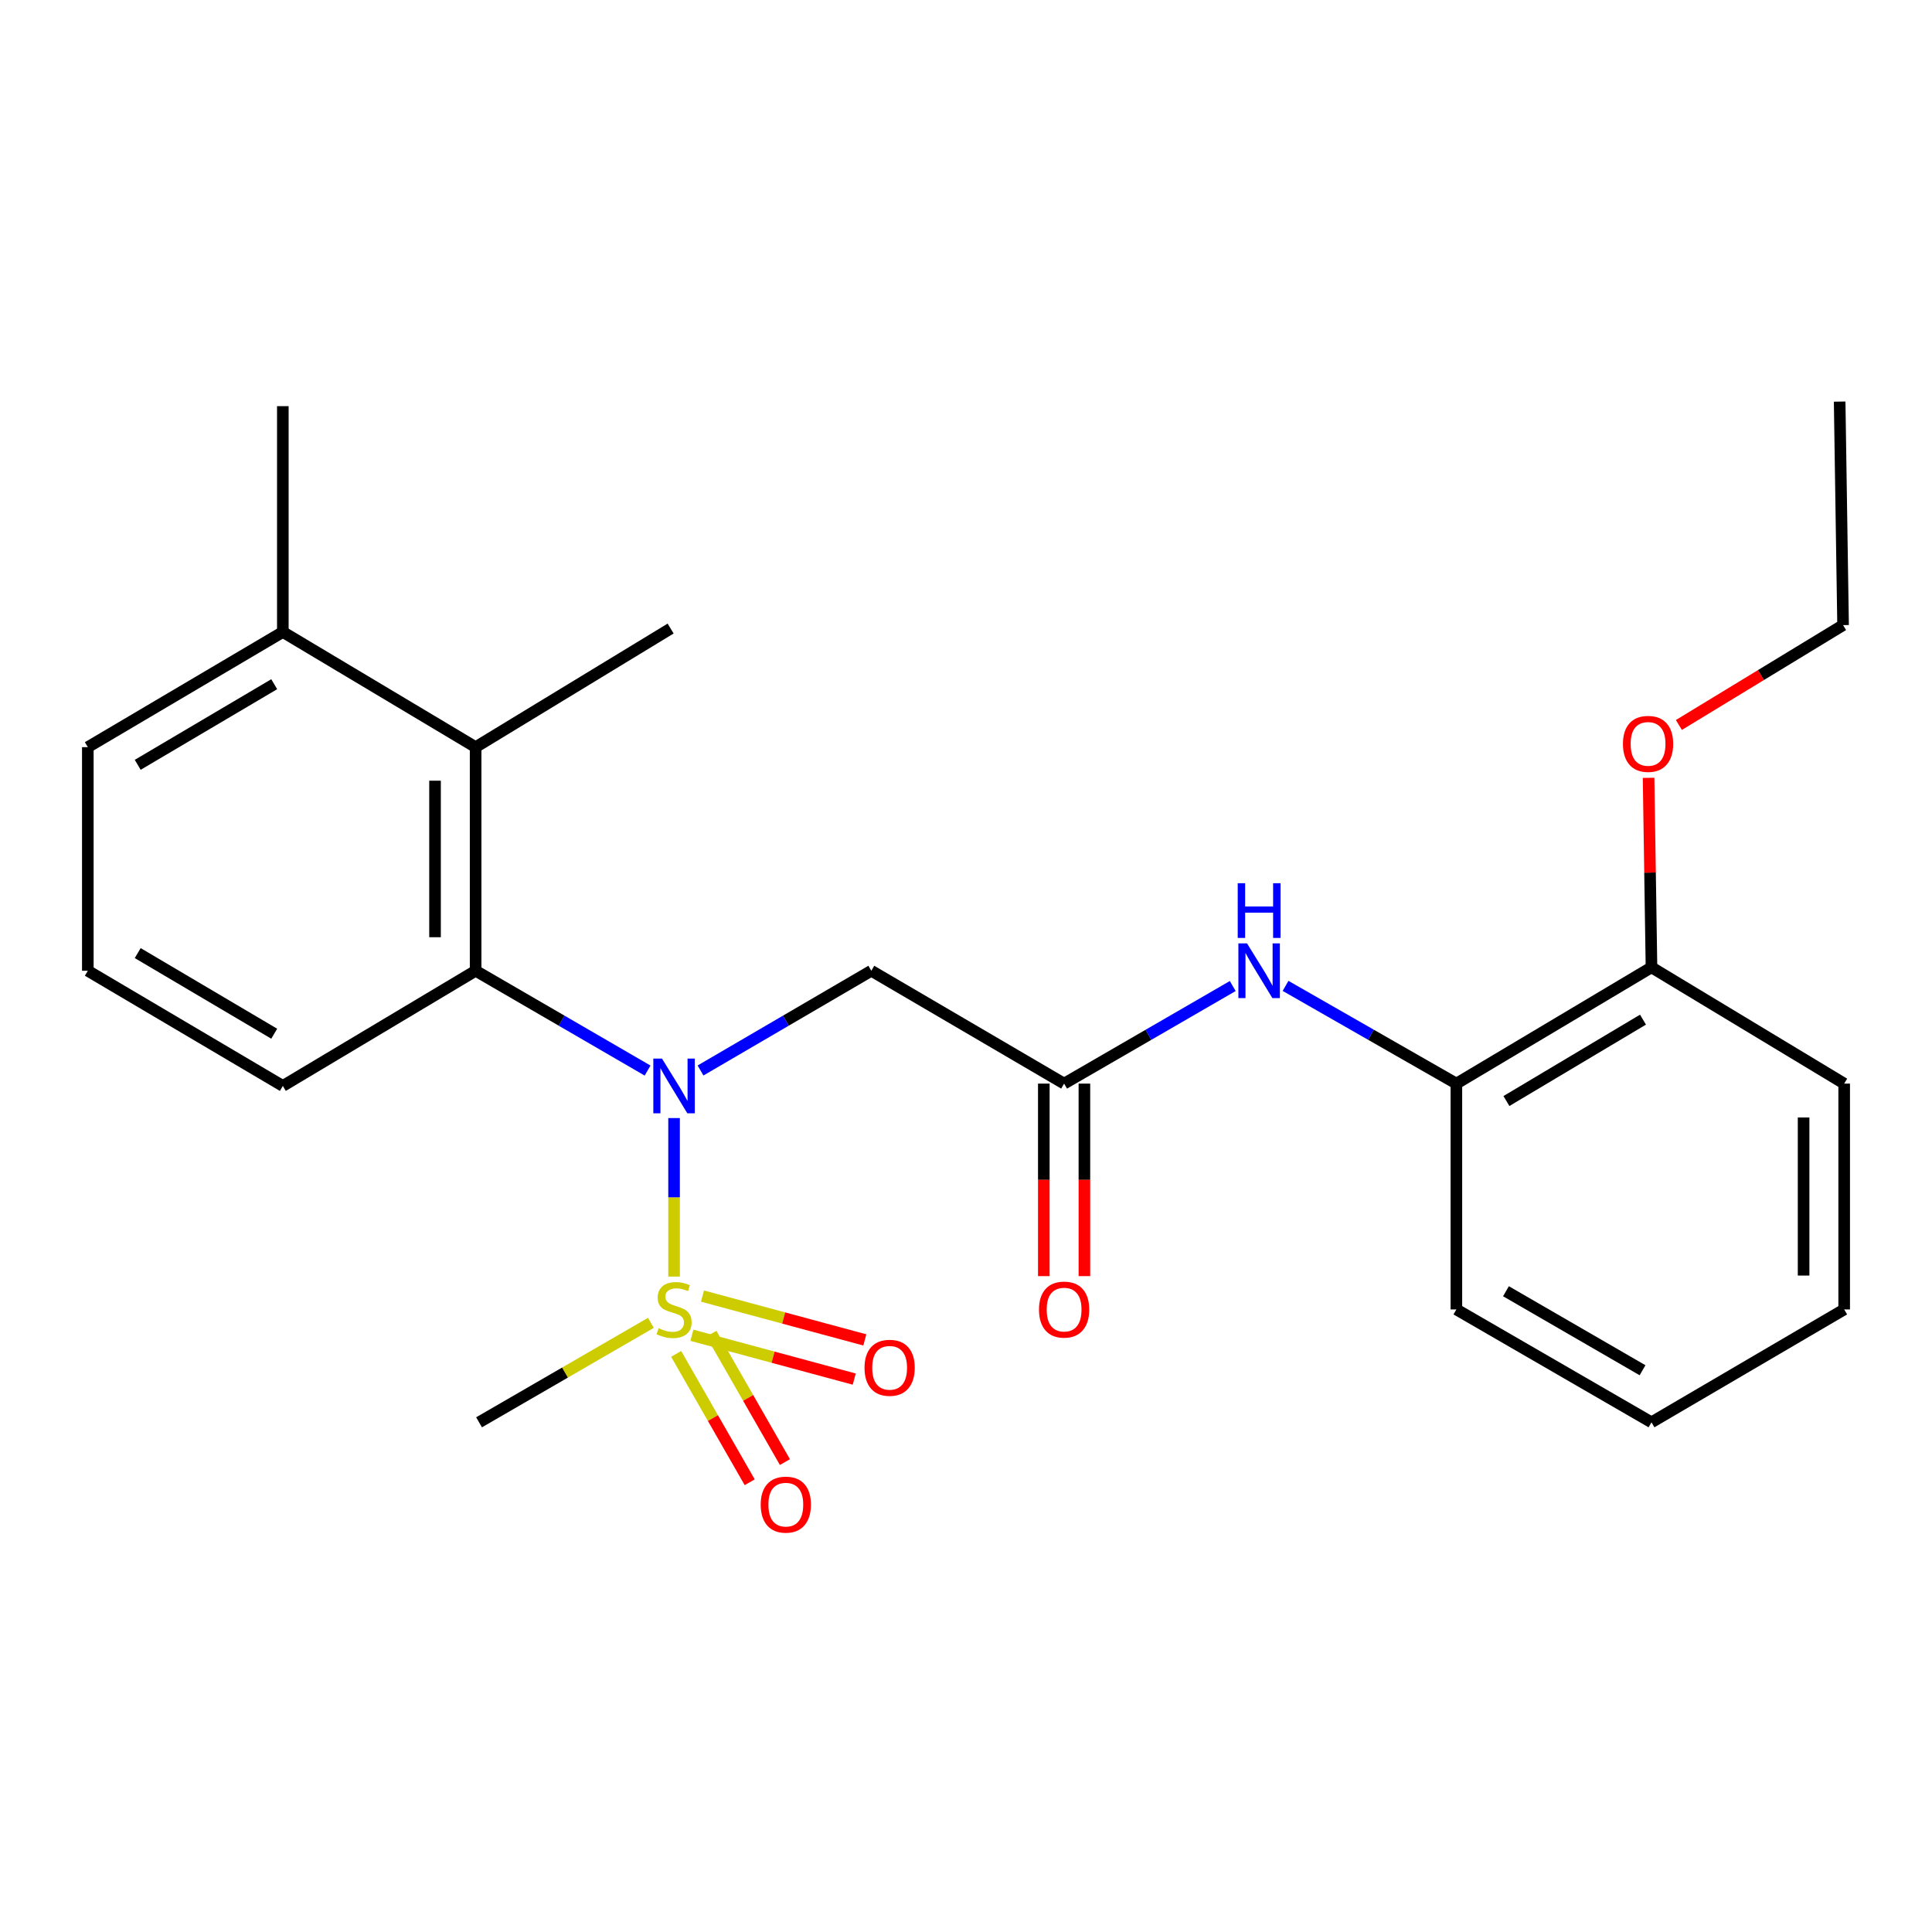 <?xml version='1.0' encoding='iso-8859-1'?>
<svg version='1.1' baseProfile='full'
              xmlns='http://www.w3.org/2000/svg'
                      xmlns:rdkit='http://www.rdkit.org/xml'
                      xmlns:xlink='http://www.w3.org/1999/xlink'
                  xml:space='preserve'
width='1000px' height='1000px' viewBox='0 0 1000 1000'>
<!-- END OF HEADER -->
<rect style='opacity:1.0;fill:#FFFFFF;stroke:none' width='1000' height='1000' x='0' y='0'> </rect>
<path class='bond-0' d='M 348.897,660.749 L 348.897,619.727' style='fill:none;fill-rule:evenodd;stroke:#CCCC00;stroke-width:6px;stroke-linecap:butt;stroke-linejoin:miter;stroke-opacity:1' />
<path class='bond-0' d='M 348.897,619.727 L 348.897,578.706' style='fill:none;fill-rule:evenodd;stroke:#0000FF;stroke-width:6px;stroke-linecap:butt;stroke-linejoin:miter;stroke-opacity:1' />
<path class='bond-6' d='M 349.975,700.771 L 369.011,733.995' style='fill:none;fill-rule:evenodd;stroke:#CCCC00;stroke-width:6px;stroke-linecap:butt;stroke-linejoin:miter;stroke-opacity:1' />
<path class='bond-6' d='M 369.011,733.995 L 388.047,767.219' style='fill:none;fill-rule:evenodd;stroke:#FF0000;stroke-width:6px;stroke-linecap:butt;stroke-linejoin:miter;stroke-opacity:1' />
<path class='bond-6' d='M 368.203,690.328 L 387.239,723.552' style='fill:none;fill-rule:evenodd;stroke:#CCCC00;stroke-width:6px;stroke-linecap:butt;stroke-linejoin:miter;stroke-opacity:1' />
<path class='bond-6' d='M 387.239,723.552 L 406.274,756.776' style='fill:none;fill-rule:evenodd;stroke:#FF0000;stroke-width:6px;stroke-linecap:butt;stroke-linejoin:miter;stroke-opacity:1' />
<path class='bond-7' d='M 358.129,691.133 L 400.141,702.475' style='fill:none;fill-rule:evenodd;stroke:#CCCC00;stroke-width:6px;stroke-linecap:butt;stroke-linejoin:miter;stroke-opacity:1' />
<path class='bond-7' d='M 400.141,702.475 L 442.154,713.818' style='fill:none;fill-rule:evenodd;stroke:#FF0000;stroke-width:6px;stroke-linecap:butt;stroke-linejoin:miter;stroke-opacity:1' />
<path class='bond-7' d='M 363.604,670.851 L 405.617,682.194' style='fill:none;fill-rule:evenodd;stroke:#CCCC00;stroke-width:6px;stroke-linecap:butt;stroke-linejoin:miter;stroke-opacity:1' />
<path class='bond-7' d='M 405.617,682.194 L 447.629,693.536' style='fill:none;fill-rule:evenodd;stroke:#FF0000;stroke-width:6px;stroke-linecap:butt;stroke-linejoin:miter;stroke-opacity:1' />
<path class='bond-12' d='M 336.901,684.704 L 292.429,710.444' style='fill:none;fill-rule:evenodd;stroke:#CCCC00;stroke-width:6px;stroke-linecap:butt;stroke-linejoin:miter;stroke-opacity:1' />
<path class='bond-12' d='M 292.429,710.444 L 247.956,736.185' style='fill:none;fill-rule:evenodd;stroke:#000000;stroke-width:6px;stroke-linecap:butt;stroke-linejoin:miter;stroke-opacity:1' />
<path class='bond-1' d='M 335.188,554.122 L 290.685,528.293' style='fill:none;fill-rule:evenodd;stroke:#0000FF;stroke-width:6px;stroke-linecap:butt;stroke-linejoin:miter;stroke-opacity:1' />
<path class='bond-1' d='M 290.685,528.293 L 246.182,502.464' style='fill:none;fill-rule:evenodd;stroke:#000000;stroke-width:6px;stroke-linecap:butt;stroke-linejoin:miter;stroke-opacity:1' />
<path class='bond-2' d='M 362.593,554.082 L 406.793,528.273' style='fill:none;fill-rule:evenodd;stroke:#0000FF;stroke-width:6px;stroke-linecap:butt;stroke-linejoin:miter;stroke-opacity:1' />
<path class='bond-2' d='M 406.793,528.273 L 450.994,502.464' style='fill:none;fill-rule:evenodd;stroke:#000000;stroke-width:6px;stroke-linecap:butt;stroke-linejoin:miter;stroke-opacity:1' />
<path class='bond-4' d='M 246.182,502.464 L 246.182,386.724' style='fill:none;fill-rule:evenodd;stroke:#000000;stroke-width:6px;stroke-linecap:butt;stroke-linejoin:miter;stroke-opacity:1' />
<path class='bond-4' d='M 225.174,485.103 L 225.174,404.085' style='fill:none;fill-rule:evenodd;stroke:#000000;stroke-width:6px;stroke-linecap:butt;stroke-linejoin:miter;stroke-opacity:1' />
<path class='bond-13' d='M 246.182,502.464 L 146.396,562.079' style='fill:none;fill-rule:evenodd;stroke:#000000;stroke-width:6px;stroke-linecap:butt;stroke-linejoin:miter;stroke-opacity:1' />
<path class='bond-3' d='M 450.994,502.464 L 550.78,560.877' style='fill:none;fill-rule:evenodd;stroke:#000000;stroke-width:6px;stroke-linecap:butt;stroke-linejoin:miter;stroke-opacity:1' />
<path class='bond-5' d='M 550.78,560.877 L 594.423,535.622' style='fill:none;fill-rule:evenodd;stroke:#000000;stroke-width:6px;stroke-linecap:butt;stroke-linejoin:miter;stroke-opacity:1' />
<path class='bond-5' d='M 594.423,535.622 L 638.066,510.366' style='fill:none;fill-rule:evenodd;stroke:#0000FF;stroke-width:6px;stroke-linecap:butt;stroke-linejoin:miter;stroke-opacity:1' />
<path class='bond-9' d='M 540.276,560.877 L 540.276,610.698' style='fill:none;fill-rule:evenodd;stroke:#000000;stroke-width:6px;stroke-linecap:butt;stroke-linejoin:miter;stroke-opacity:1' />
<path class='bond-9' d='M 540.276,610.698 L 540.276,660.519' style='fill:none;fill-rule:evenodd;stroke:#FF0000;stroke-width:6px;stroke-linecap:butt;stroke-linejoin:miter;stroke-opacity:1' />
<path class='bond-9' d='M 561.284,560.877 L 561.284,610.698' style='fill:none;fill-rule:evenodd;stroke:#000000;stroke-width:6px;stroke-linecap:butt;stroke-linejoin:miter;stroke-opacity:1' />
<path class='bond-9' d='M 561.284,610.698 L 561.284,660.519' style='fill:none;fill-rule:evenodd;stroke:#FF0000;stroke-width:6px;stroke-linecap:butt;stroke-linejoin:miter;stroke-opacity:1' />
<path class='bond-10' d='M 246.182,386.724 L 146.396,327.109' style='fill:none;fill-rule:evenodd;stroke:#000000;stroke-width:6px;stroke-linecap:butt;stroke-linejoin:miter;stroke-opacity:1' />
<path class='bond-15' d='M 246.182,386.724 L 347.112,325.335' style='fill:none;fill-rule:evenodd;stroke:#000000;stroke-width:6px;stroke-linecap:butt;stroke-linejoin:miter;stroke-opacity:1' />
<path class='bond-8' d='M 665.402,510.291 L 709.61,535.584' style='fill:none;fill-rule:evenodd;stroke:#0000FF;stroke-width:6px;stroke-linecap:butt;stroke-linejoin:miter;stroke-opacity:1' />
<path class='bond-8' d='M 709.61,535.584 L 753.818,560.877' style='fill:none;fill-rule:evenodd;stroke:#000000;stroke-width:6px;stroke-linecap:butt;stroke-linejoin:miter;stroke-opacity:1' />
<path class='bond-11' d='M 753.818,560.877 L 854.806,500.69' style='fill:none;fill-rule:evenodd;stroke:#000000;stroke-width:6px;stroke-linecap:butt;stroke-linejoin:miter;stroke-opacity:1' />
<path class='bond-11' d='M 779.721,569.895 L 850.413,527.764' style='fill:none;fill-rule:evenodd;stroke:#000000;stroke-width:6px;stroke-linecap:butt;stroke-linejoin:miter;stroke-opacity:1' />
<path class='bond-17' d='M 753.818,560.877 L 753.818,677.761' style='fill:none;fill-rule:evenodd;stroke:#000000;stroke-width:6px;stroke-linecap:butt;stroke-linejoin:miter;stroke-opacity:1' />
<path class='bond-19' d='M 146.396,327.109 L 146.396,210.226' style='fill:none;fill-rule:evenodd;stroke:#000000;stroke-width:6px;stroke-linecap:butt;stroke-linejoin:miter;stroke-opacity:1' />
<path class='bond-25' d='M 146.396,327.109 L 45.455,386.724' style='fill:none;fill-rule:evenodd;stroke:#000000;stroke-width:6px;stroke-linecap:butt;stroke-linejoin:miter;stroke-opacity:1' />
<path class='bond-25' d='M 141.938,354.14 L 71.279,395.87' style='fill:none;fill-rule:evenodd;stroke:#000000;stroke-width:6px;stroke-linecap:butt;stroke-linejoin:miter;stroke-opacity:1' />
<path class='bond-14' d='M 854.806,500.69 L 854.054,451.647' style='fill:none;fill-rule:evenodd;stroke:#000000;stroke-width:6px;stroke-linecap:butt;stroke-linejoin:miter;stroke-opacity:1' />
<path class='bond-14' d='M 854.054,451.647 L 853.303,402.604' style='fill:none;fill-rule:evenodd;stroke:#FF0000;stroke-width:6px;stroke-linecap:butt;stroke-linejoin:miter;stroke-opacity:1' />
<path class='bond-20' d='M 854.806,500.69 L 954.545,560.877' style='fill:none;fill-rule:evenodd;stroke:#000000;stroke-width:6px;stroke-linecap:butt;stroke-linejoin:miter;stroke-opacity:1' />
<path class='bond-16' d='M 146.396,562.079 L 45.455,502.464' style='fill:none;fill-rule:evenodd;stroke:#000000;stroke-width:6px;stroke-linecap:butt;stroke-linejoin:miter;stroke-opacity:1' />
<path class='bond-16' d='M 141.938,535.048 L 71.279,493.318' style='fill:none;fill-rule:evenodd;stroke:#000000;stroke-width:6px;stroke-linecap:butt;stroke-linejoin:miter;stroke-opacity:1' />
<path class='bond-21' d='M 868.986,375.248 L 911.48,349.405' style='fill:none;fill-rule:evenodd;stroke:#FF0000;stroke-width:6px;stroke-linecap:butt;stroke-linejoin:miter;stroke-opacity:1' />
<path class='bond-21' d='M 911.48,349.405 L 953.974,323.561' style='fill:none;fill-rule:evenodd;stroke:#000000;stroke-width:6px;stroke-linecap:butt;stroke-linejoin:miter;stroke-opacity:1' />
<path class='bond-18' d='M 45.455,502.464 L 45.455,386.724' style='fill:none;fill-rule:evenodd;stroke:#000000;stroke-width:6px;stroke-linecap:butt;stroke-linejoin:miter;stroke-opacity:1' />
<path class='bond-23' d='M 753.818,677.761 L 854.806,736.185' style='fill:none;fill-rule:evenodd;stroke:#000000;stroke-width:6px;stroke-linecap:butt;stroke-linejoin:miter;stroke-opacity:1' />
<path class='bond-23' d='M 779.486,668.341 L 850.178,709.238' style='fill:none;fill-rule:evenodd;stroke:#000000;stroke-width:6px;stroke-linecap:butt;stroke-linejoin:miter;stroke-opacity:1' />
<path class='bond-26' d='M 954.545,560.877 L 954.545,677.761' style='fill:none;fill-rule:evenodd;stroke:#000000;stroke-width:6px;stroke-linecap:butt;stroke-linejoin:miter;stroke-opacity:1' />
<path class='bond-26' d='M 933.538,578.409 L 933.538,660.228' style='fill:none;fill-rule:evenodd;stroke:#000000;stroke-width:6px;stroke-linecap:butt;stroke-linejoin:miter;stroke-opacity:1' />
<path class='bond-22' d='M 953.974,323.561 L 952.2,207.868' style='fill:none;fill-rule:evenodd;stroke:#000000;stroke-width:6px;stroke-linecap:butt;stroke-linejoin:miter;stroke-opacity:1' />
<path class='bond-24' d='M 854.806,736.185 L 954.545,677.761' style='fill:none;fill-rule:evenodd;stroke:#000000;stroke-width:6px;stroke-linecap:butt;stroke-linejoin:miter;stroke-opacity:1' />
<path  class='atom-0' d='M 340.897 687.481
Q 341.217 687.601, 342.537 688.161
Q 343.857 688.721, 345.297 689.081
Q 346.777 689.401, 348.217 689.401
Q 350.897 689.401, 352.457 688.121
Q 354.017 686.801, 354.017 684.521
Q 354.017 682.961, 353.217 682.001
Q 352.457 681.041, 351.257 680.521
Q 350.057 680.001, 348.057 679.401
Q 345.537 678.641, 344.017 677.921
Q 342.537 677.201, 341.457 675.681
Q 340.417 674.161, 340.417 671.601
Q 340.417 668.041, 342.817 665.841
Q 345.257 663.641, 350.057 663.641
Q 353.337 663.641, 357.057 665.201
L 356.137 668.281
Q 352.737 666.881, 350.177 666.881
Q 347.417 666.881, 345.897 668.041
Q 344.377 669.161, 344.417 671.121
Q 344.417 672.641, 345.177 673.561
Q 345.977 674.481, 347.097 675.001
Q 348.257 675.521, 350.177 676.121
Q 352.737 676.921, 354.257 677.721
Q 355.777 678.521, 356.857 680.161
Q 357.977 681.761, 357.977 684.521
Q 357.977 688.441, 355.337 690.561
Q 352.737 692.641, 348.377 692.641
Q 345.857 692.641, 343.937 692.081
Q 342.057 691.561, 339.817 690.641
L 340.897 687.481
' fill='#CCCC00'/>
<path  class='atom-1' d='M 342.637 547.919
L 351.917 562.919
Q 352.837 564.399, 354.317 567.079
Q 355.797 569.759, 355.877 569.919
L 355.877 547.919
L 359.637 547.919
L 359.637 576.239
L 355.757 576.239
L 345.797 559.839
Q 344.637 557.919, 343.397 555.719
Q 342.197 553.519, 341.837 552.839
L 341.837 576.239
L 338.157 576.239
L 338.157 547.919
L 342.637 547.919
' fill='#0000FF'/>
<path  class='atom-6' d='M 645.461 488.304
L 654.741 503.304
Q 655.661 504.784, 657.141 507.464
Q 658.621 510.144, 658.701 510.304
L 658.701 488.304
L 662.461 488.304
L 662.461 516.624
L 658.581 516.624
L 648.621 500.224
Q 647.461 498.304, 646.221 496.104
Q 645.021 493.904, 644.661 493.224
L 644.661 516.624
L 640.981 516.624
L 640.981 488.304
L 645.461 488.304
' fill='#0000FF'/>
<path  class='atom-6' d='M 640.641 457.152
L 644.481 457.152
L 644.481 469.192
L 658.961 469.192
L 658.961 457.152
L 662.801 457.152
L 662.801 485.472
L 658.961 485.472
L 658.961 472.392
L 644.481 472.392
L 644.481 485.472
L 640.641 485.472
L 640.641 457.152
' fill='#0000FF'/>
<path  class='atom-7' d='M 393.738 778.794
Q 393.738 771.994, 397.098 768.194
Q 400.458 764.394, 406.738 764.394
Q 413.018 764.394, 416.378 768.194
Q 419.738 771.994, 419.738 778.794
Q 419.738 785.674, 416.338 789.594
Q 412.938 793.474, 406.738 793.474
Q 400.498 793.474, 397.098 789.594
Q 393.738 785.714, 393.738 778.794
M 406.738 790.274
Q 411.058 790.274, 413.378 787.394
Q 415.738 784.474, 415.738 778.794
Q 415.738 773.234, 413.378 770.434
Q 411.058 767.594, 406.738 767.594
Q 402.418 767.594, 400.058 770.394
Q 397.738 773.194, 397.738 778.794
Q 397.738 784.514, 400.058 787.394
Q 402.418 790.274, 406.738 790.274
' fill='#FF0000'/>
<path  class='atom-8' d='M 447.471 707.963
Q 447.471 701.163, 450.831 697.363
Q 454.191 693.563, 460.471 693.563
Q 466.751 693.563, 470.111 697.363
Q 473.471 701.163, 473.471 707.963
Q 473.471 714.843, 470.071 718.763
Q 466.671 722.643, 460.471 722.643
Q 454.231 722.643, 450.831 718.763
Q 447.471 714.883, 447.471 707.963
M 460.471 719.443
Q 464.791 719.443, 467.111 716.563
Q 469.471 713.643, 469.471 707.963
Q 469.471 702.403, 467.111 699.603
Q 464.791 696.763, 460.471 696.763
Q 456.151 696.763, 453.791 699.563
Q 451.471 702.363, 451.471 707.963
Q 451.471 713.683, 453.791 716.563
Q 456.151 719.443, 460.471 719.443
' fill='#FF0000'/>
<path  class='atom-10' d='M 537.78 677.841
Q 537.78 671.041, 541.14 667.241
Q 544.5 663.441, 550.78 663.441
Q 557.06 663.441, 560.42 667.241
Q 563.78 671.041, 563.78 677.841
Q 563.78 684.721, 560.38 688.641
Q 556.98 692.521, 550.78 692.521
Q 544.54 692.521, 541.14 688.641
Q 537.78 684.761, 537.78 677.841
M 550.78 689.321
Q 555.1 689.321, 557.42 686.441
Q 559.78 683.521, 559.78 677.841
Q 559.78 672.281, 557.42 669.481
Q 555.1 666.641, 550.78 666.641
Q 546.46 666.641, 544.1 669.441
Q 541.78 672.241, 541.78 677.841
Q 541.78 683.561, 544.1 686.441
Q 546.46 689.321, 550.78 689.321
' fill='#FF0000'/>
<path  class='atom-15' d='M 840.032 385.03
Q 840.032 378.23, 843.392 374.43
Q 846.752 370.63, 853.032 370.63
Q 859.312 370.63, 862.672 374.43
Q 866.032 378.23, 866.032 385.03
Q 866.032 391.91, 862.632 395.83
Q 859.232 399.71, 853.032 399.71
Q 846.792 399.71, 843.392 395.83
Q 840.032 391.95, 840.032 385.03
M 853.032 396.51
Q 857.352 396.51, 859.672 393.63
Q 862.032 390.71, 862.032 385.03
Q 862.032 379.47, 859.672 376.67
Q 857.352 373.83, 853.032 373.83
Q 848.712 373.83, 846.352 376.63
Q 844.032 379.43, 844.032 385.03
Q 844.032 390.75, 846.352 393.63
Q 848.712 396.51, 853.032 396.51
' fill='#FF0000'/>
</svg>
